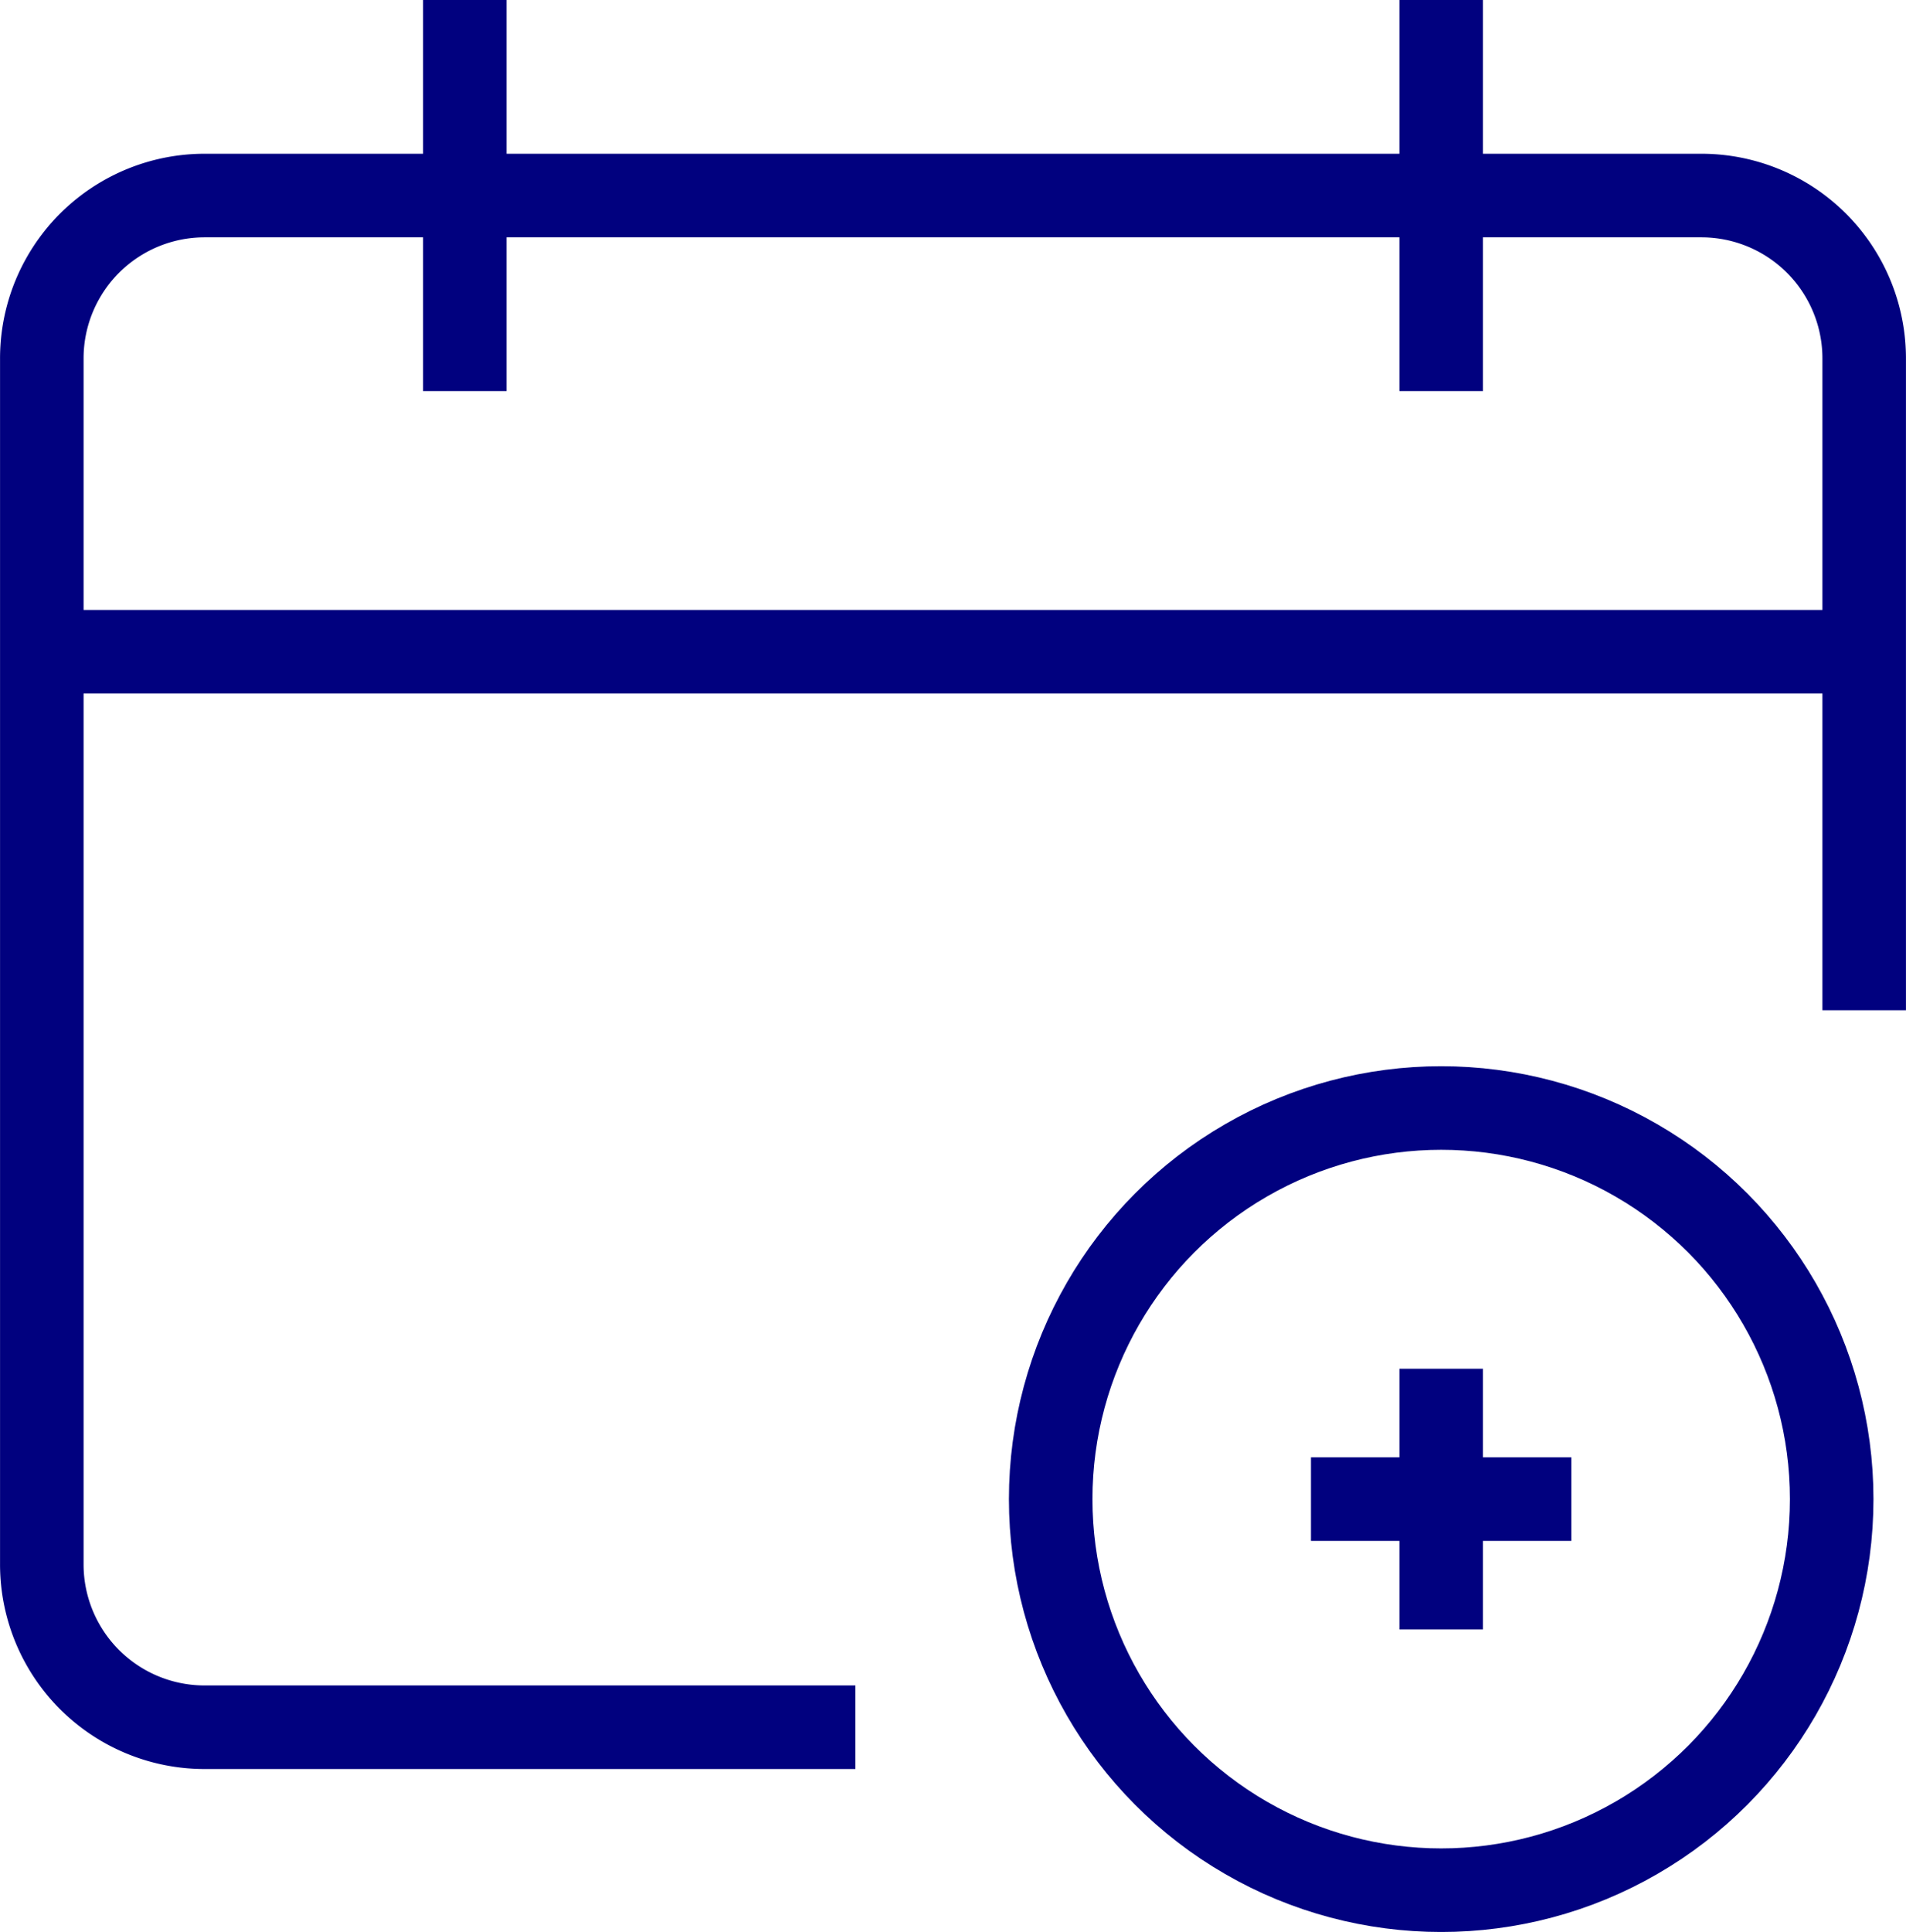<svg xmlns="http://www.w3.org/2000/svg" viewBox="0 0 22.701 23"><defs><style>.a{fill:none;stroke:#01017f;stroke-miterlimit:10;stroke-width:0.995px;}</style></defs><line class="a" x1="22.203" y1="7.759" x2="0.498" y2="7.759"/><path class="a" d="M10.188,20.563H2.436a1.939,1.939,0,0,1-1.938-1.94V4.268a1.939,1.939,0,0,1,1.938-1.94H20.265a1.939,1.939,0,0,1,1.938,1.94V12.027"/><line class="a" x1="5.536" x2="5.536" y2="4.656"/><line class="a" x1="17.165" x2="17.165" y2="4.656"/><line class="a" x1="17.165" y1="16.295" x2="17.165" y2="19.399"/><line class="a" x1="15.614" y1="17.847" x2="18.715" y2="17.847"/><ellipse class="a" cx="17.165" cy="17.847" rx="4.651" ry="4.656"/></svg>